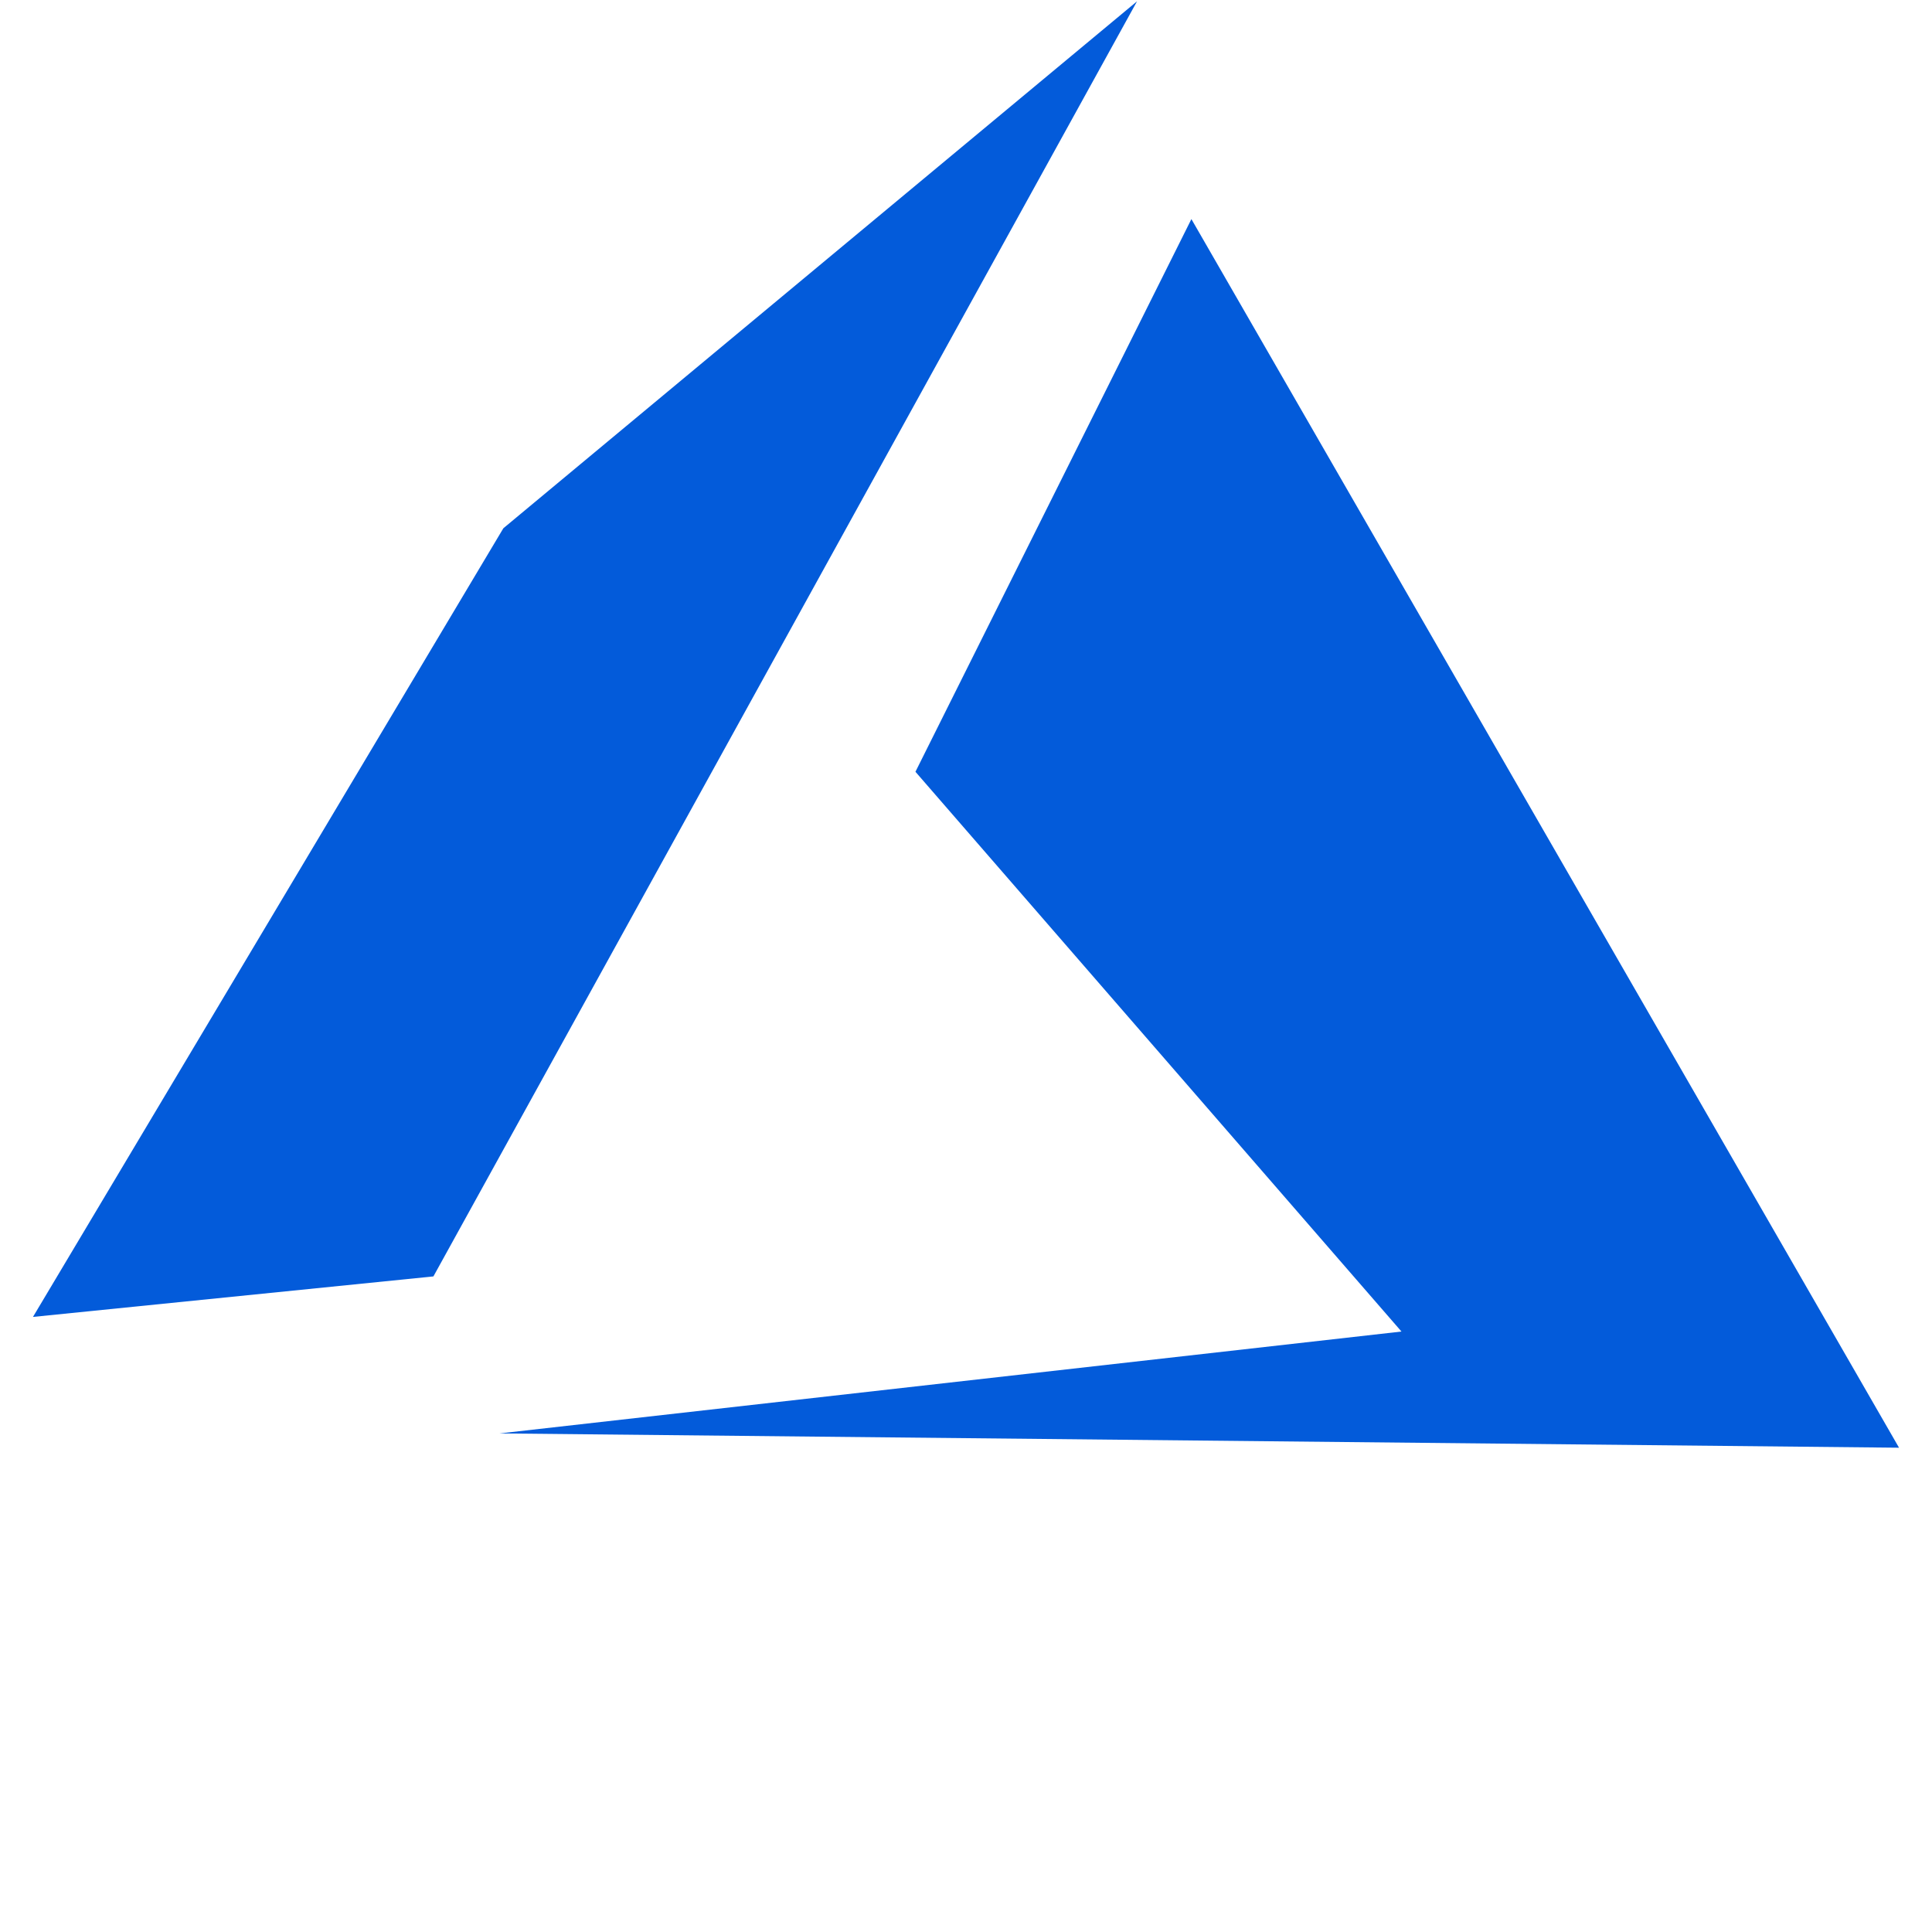 <svg xmlns="http://www.w3.org/2000/svg" xmlns:xlink="http://www.w3.org/1999/xlink" width="40" zoomAndPan="magnify" viewBox="0 0 30 30" height="40" preserveAspectRatio="xMidYMid meet" version="1.0"><defs><clipPath id="id1"><path d="M 0.484 0 L 29.516 0 L 29.516 22.5 L 0.484 22.5 Z M 0.484 0 " clip-rule="nonzero"/></clipPath></defs><g clip-path="url(#id1)"><path fill="#035bda" d="M 18.5 3.402 L 14.215 11.984 L 21.762 20.676 L 7.758 22.258 L 29.488 22.48 Z M 17.656 0.02 L 7.816 8.203 L 0.512 20.449 L 6.73 19.82 Z M 17.656 0.02 " fill-opacity="1" fill-rule="evenodd"/></g></svg>